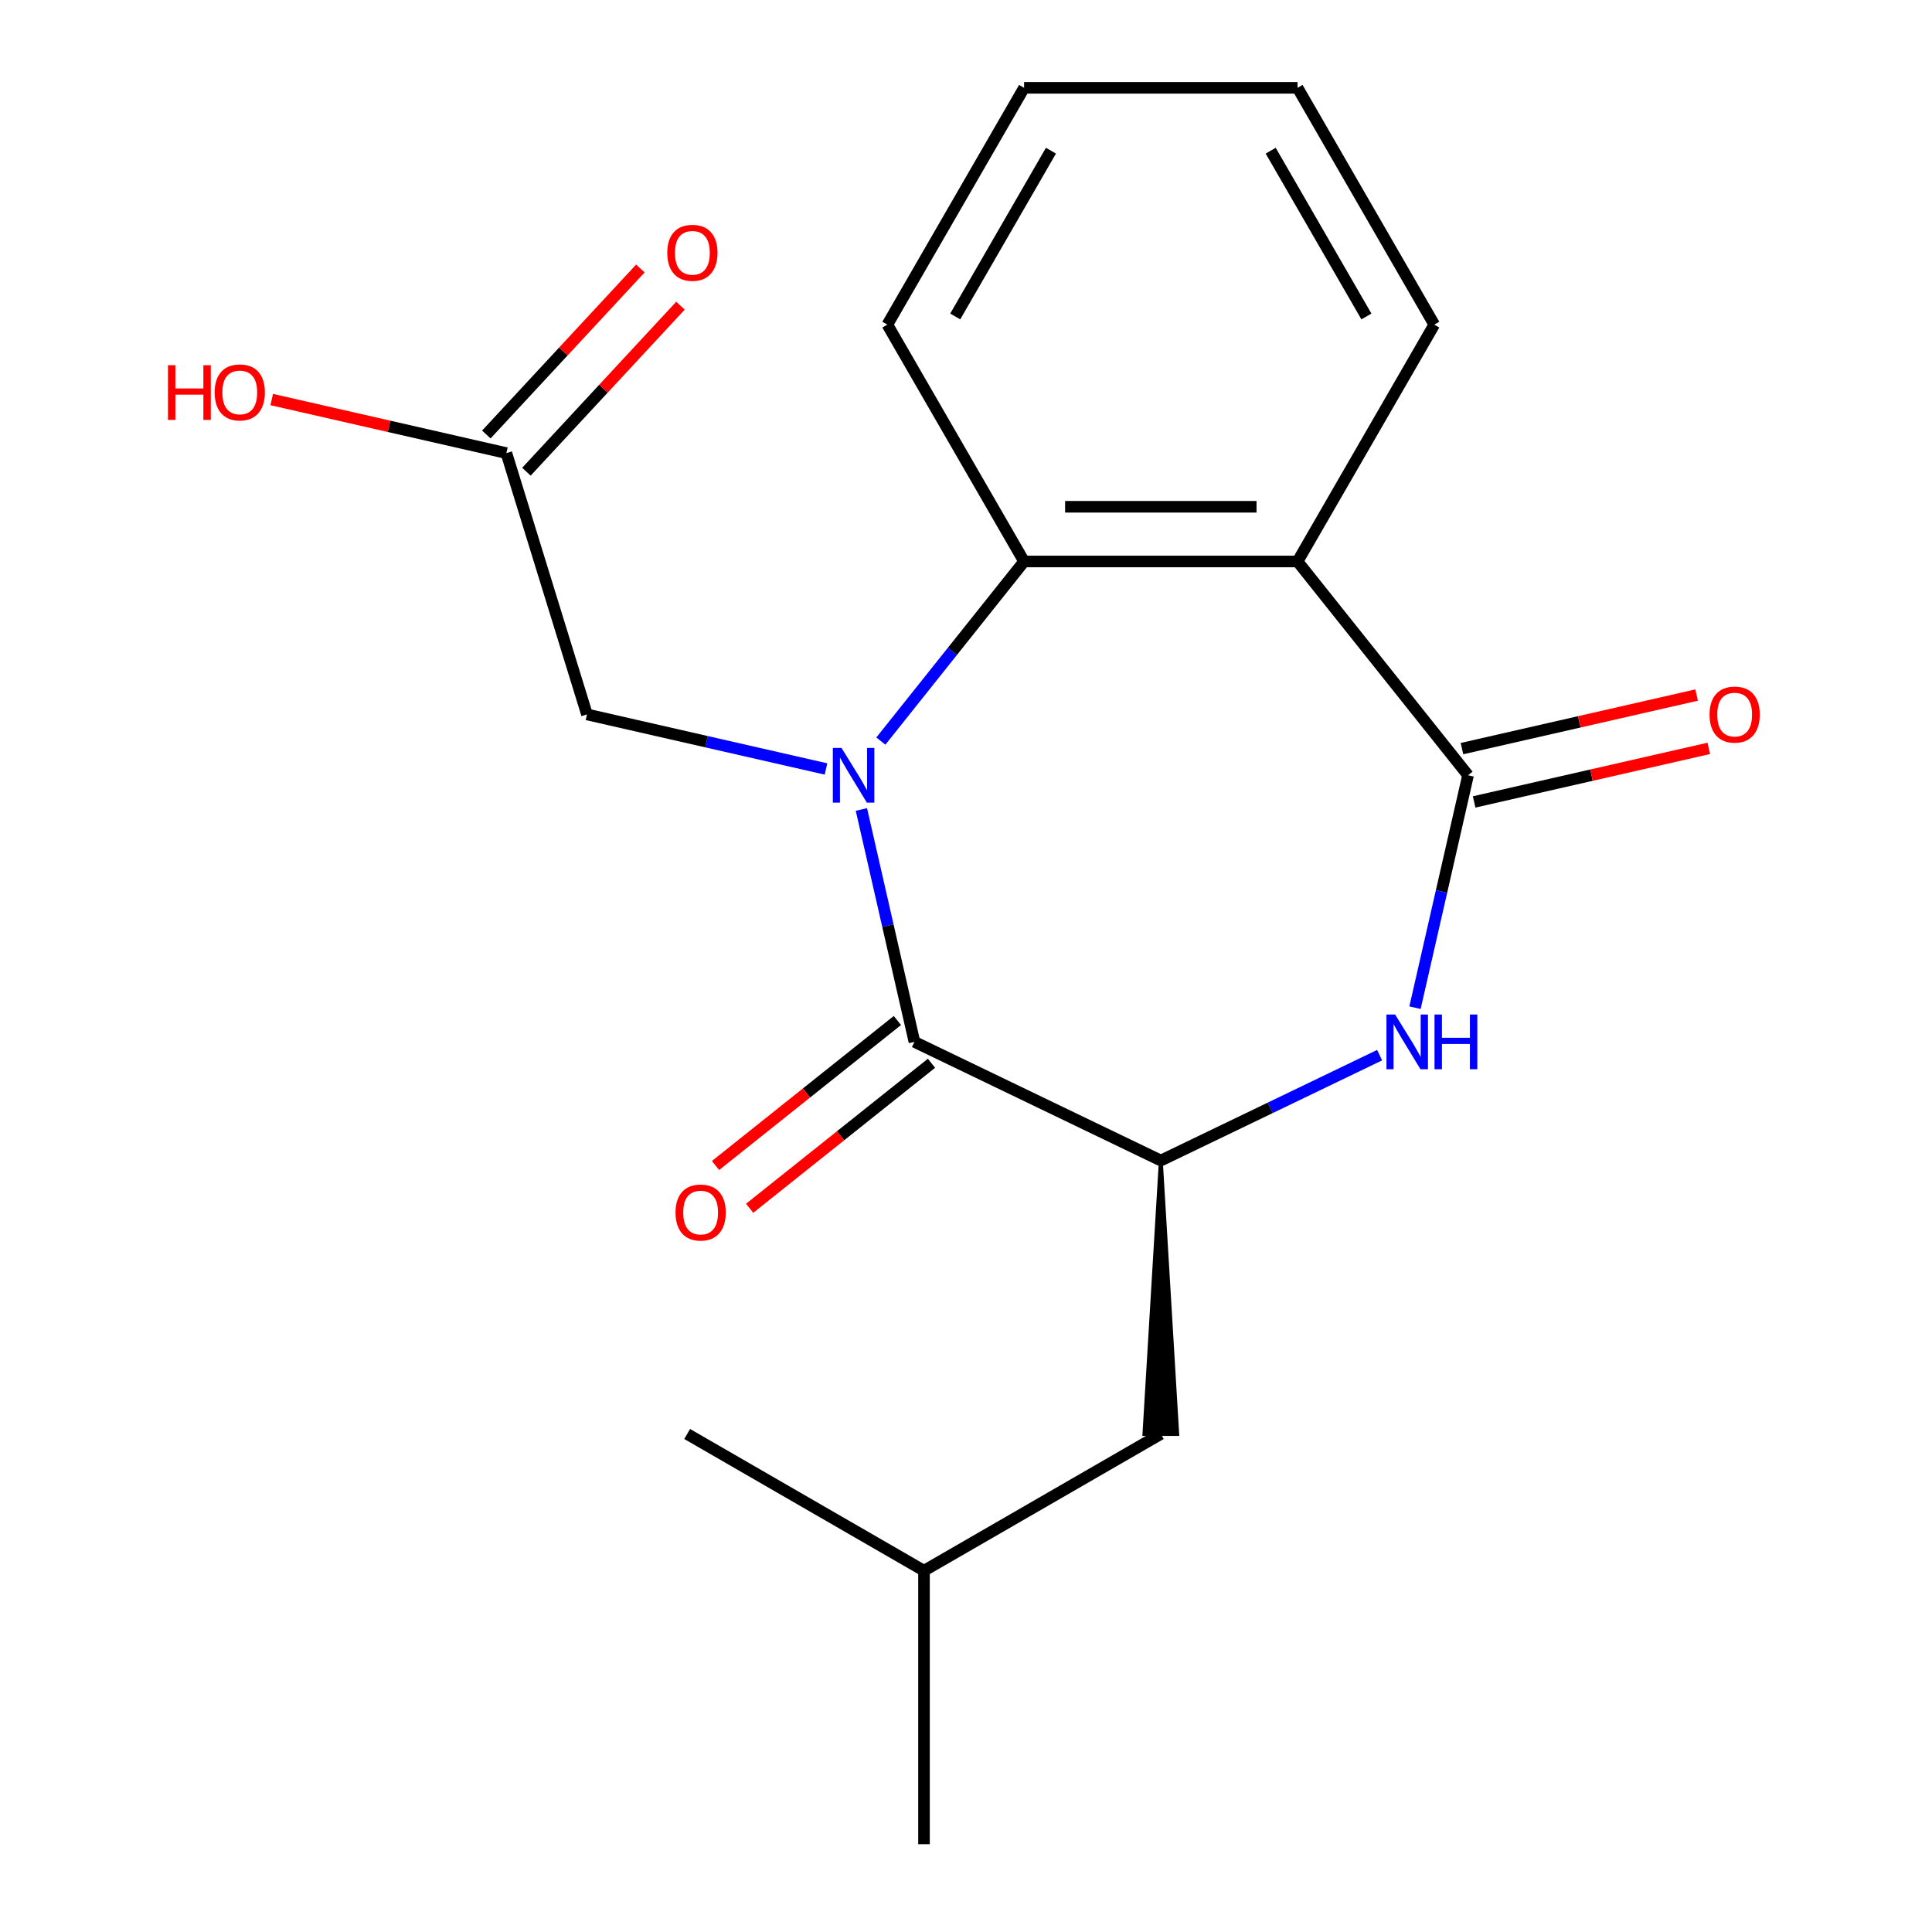 <?xml version='1.0' encoding='iso-8859-1'?>
<svg version='1.1' baseProfile='full'
              xmlns='http://www.w3.org/2000/svg'
                      xmlns:rdkit='http://www.rdkit.org/xml'
                      xmlns:xlink='http://www.w3.org/1999/xlink'
                  xml:space='preserve'
width='1000px' height='1000px' viewBox='0 0 1000 1000'>
<!-- END OF HEADER -->
<rect style='opacity:1.0;fill:#FFFFFF;stroke:none' width='1000' height='1000' x='0' y='0'> </rect>
<path class='bond-0' d='M 445.856,418.977 L 459.585,479.125' style='fill:none;fill-rule:evenodd;stroke:#0000FF;stroke-width:6px;stroke-linecap:butt;stroke-linejoin:miter;stroke-opacity:1' />
<path class='bond-0' d='M 459.585,479.125 L 473.313,539.273' style='fill:none;fill-rule:evenodd;stroke:#000000;stroke-width:6px;stroke-linecap:butt;stroke-linejoin:miter;stroke-opacity:1' />
<path class='bond-3' d='M 455.931,383.58 L 492.999,337.097' style='fill:none;fill-rule:evenodd;stroke:#0000FF;stroke-width:6px;stroke-linecap:butt;stroke-linejoin:miter;stroke-opacity:1' />
<path class='bond-3' d='M 492.999,337.097 L 530.068,290.615' style='fill:none;fill-rule:evenodd;stroke:#000000;stroke-width:6px;stroke-linecap:butt;stroke-linejoin:miter;stroke-opacity:1' />
<path class='bond-6' d='M 427.538,398.019 L 365.68,383.901' style='fill:none;fill-rule:evenodd;stroke:#0000FF;stroke-width:6px;stroke-linecap:butt;stroke-linejoin:miter;stroke-opacity:1' />
<path class='bond-6' d='M 365.68,383.901 L 303.822,369.782' style='fill:none;fill-rule:evenodd;stroke:#000000;stroke-width:6px;stroke-linecap:butt;stroke-linejoin:miter;stroke-opacity:1' />
<path class='bond-5' d='M 473.313,539.273 L 600.84,600.687' style='fill:none;fill-rule:evenodd;stroke:#000000;stroke-width:6px;stroke-linecap:butt;stroke-linejoin:miter;stroke-opacity:1' />
<path class='bond-8' d='M 464.488,528.207 L 417.426,565.738' style='fill:none;fill-rule:evenodd;stroke:#000000;stroke-width:6px;stroke-linecap:butt;stroke-linejoin:miter;stroke-opacity:1' />
<path class='bond-8' d='M 417.426,565.738 L 370.363,603.269' style='fill:none;fill-rule:evenodd;stroke:#FF0000;stroke-width:6px;stroke-linecap:butt;stroke-linejoin:miter;stroke-opacity:1' />
<path class='bond-8' d='M 482.138,550.339 L 435.076,587.87' style='fill:none;fill-rule:evenodd;stroke:#000000;stroke-width:6px;stroke-linecap:butt;stroke-linejoin:miter;stroke-opacity:1' />
<path class='bond-8' d='M 435.076,587.87 L 388.014,625.401' style='fill:none;fill-rule:evenodd;stroke:#FF0000;stroke-width:6px;stroke-linecap:butt;stroke-linejoin:miter;stroke-opacity:1' />
<path class='bond-1' d='M 759.862,401.278 L 671.611,290.615' style='fill:none;fill-rule:evenodd;stroke:#000000;stroke-width:6px;stroke-linecap:butt;stroke-linejoin:miter;stroke-opacity:1' />
<path class='bond-9' d='M 763.012,415.078 L 823.74,401.217' style='fill:none;fill-rule:evenodd;stroke:#000000;stroke-width:6px;stroke-linecap:butt;stroke-linejoin:miter;stroke-opacity:1' />
<path class='bond-9' d='M 823.74,401.217 L 884.468,387.356' style='fill:none;fill-rule:evenodd;stroke:#FF0000;stroke-width:6px;stroke-linecap:butt;stroke-linejoin:miter;stroke-opacity:1' />
<path class='bond-9' d='M 756.713,387.479 L 817.441,373.618' style='fill:none;fill-rule:evenodd;stroke:#000000;stroke-width:6px;stroke-linecap:butt;stroke-linejoin:miter;stroke-opacity:1' />
<path class='bond-9' d='M 817.441,373.618 L 878.169,359.757' style='fill:none;fill-rule:evenodd;stroke:#FF0000;stroke-width:6px;stroke-linecap:butt;stroke-linejoin:miter;stroke-opacity:1' />
<path class='bond-20' d='M 759.862,401.278 L 746.134,461.426' style='fill:none;fill-rule:evenodd;stroke:#000000;stroke-width:6px;stroke-linecap:butt;stroke-linejoin:miter;stroke-opacity:1' />
<path class='bond-20' d='M 746.134,461.426 L 732.405,521.575' style='fill:none;fill-rule:evenodd;stroke:#0000FF;stroke-width:6px;stroke-linecap:butt;stroke-linejoin:miter;stroke-opacity:1' />
<path class='bond-2' d='M 671.611,290.615 L 530.068,290.615' style='fill:none;fill-rule:evenodd;stroke:#000000;stroke-width:6px;stroke-linecap:butt;stroke-linejoin:miter;stroke-opacity:1' />
<path class='bond-2' d='M 650.38,262.306 L 551.299,262.306' style='fill:none;fill-rule:evenodd;stroke:#000000;stroke-width:6px;stroke-linecap:butt;stroke-linejoin:miter;stroke-opacity:1' />
<path class='bond-12' d='M 671.611,290.615 L 742.383,168.035' style='fill:none;fill-rule:evenodd;stroke:#000000;stroke-width:6px;stroke-linecap:butt;stroke-linejoin:miter;stroke-opacity:1' />
<path class='bond-14' d='M 530.068,290.615 L 459.296,168.035' style='fill:none;fill-rule:evenodd;stroke:#000000;stroke-width:6px;stroke-linecap:butt;stroke-linejoin:miter;stroke-opacity:1' />
<path class='bond-4' d='M 714.087,546.149 L 657.463,573.418' style='fill:none;fill-rule:evenodd;stroke:#0000FF;stroke-width:6px;stroke-linecap:butt;stroke-linejoin:miter;stroke-opacity:1' />
<path class='bond-4' d='M 657.463,573.418 L 600.84,600.687' style='fill:none;fill-rule:evenodd;stroke:#000000;stroke-width:6px;stroke-linecap:butt;stroke-linejoin:miter;stroke-opacity:1' />
<path class='bond-10' d='M 600.84,600.687 L 592.347,742.23 L 609.332,742.23 Z' style='fill:#000000;fill-rule:evenodd;fill-opacity:1;stroke:#000000;stroke-width:2px;stroke-linecap:butt;stroke-linejoin:miter;stroke-opacity:1;' />
<path class='bond-7' d='M 303.822,369.782 L 262.101,234.527' style='fill:none;fill-rule:evenodd;stroke:#000000;stroke-width:6px;stroke-linecap:butt;stroke-linejoin:miter;stroke-opacity:1' />
<path class='bond-11' d='M 272.477,244.154 L 312.345,201.187' style='fill:none;fill-rule:evenodd;stroke:#000000;stroke-width:6px;stroke-linecap:butt;stroke-linejoin:miter;stroke-opacity:1' />
<path class='bond-11' d='M 312.345,201.187 L 352.213,158.22' style='fill:none;fill-rule:evenodd;stroke:#FF0000;stroke-width:6px;stroke-linecap:butt;stroke-linejoin:miter;stroke-opacity:1' />
<path class='bond-11' d='M 251.725,224.899 L 291.593,181.932' style='fill:none;fill-rule:evenodd;stroke:#000000;stroke-width:6px;stroke-linecap:butt;stroke-linejoin:miter;stroke-opacity:1' />
<path class='bond-11' d='M 291.593,181.932 L 331.461,138.965' style='fill:none;fill-rule:evenodd;stroke:#FF0000;stroke-width:6px;stroke-linecap:butt;stroke-linejoin:miter;stroke-opacity:1' />
<path class='bond-13' d='M 262.101,234.527 L 201.373,220.666' style='fill:none;fill-rule:evenodd;stroke:#000000;stroke-width:6px;stroke-linecap:butt;stroke-linejoin:miter;stroke-opacity:1' />
<path class='bond-13' d='M 201.373,220.666 L 140.645,206.805' style='fill:none;fill-rule:evenodd;stroke:#FF0000;stroke-width:6px;stroke-linecap:butt;stroke-linejoin:miter;stroke-opacity:1' />
<path class='bond-15' d='M 600.84,742.23 L 478.259,813.002' style='fill:none;fill-rule:evenodd;stroke:#000000;stroke-width:6px;stroke-linecap:butt;stroke-linejoin:miter;stroke-opacity:1' />
<path class='bond-21' d='M 742.383,168.035 L 671.611,45.455' style='fill:none;fill-rule:evenodd;stroke:#000000;stroke-width:6px;stroke-linecap:butt;stroke-linejoin:miter;stroke-opacity:1' />
<path class='bond-21' d='M 707.251,163.802 L 657.711,77.996' style='fill:none;fill-rule:evenodd;stroke:#000000;stroke-width:6px;stroke-linecap:butt;stroke-linejoin:miter;stroke-opacity:1' />
<path class='bond-19' d='M 459.296,168.035 L 530.068,45.455' style='fill:none;fill-rule:evenodd;stroke:#000000;stroke-width:6px;stroke-linecap:butt;stroke-linejoin:miter;stroke-opacity:1' />
<path class='bond-19' d='M 494.428,163.802 L 543.968,77.996' style='fill:none;fill-rule:evenodd;stroke:#000000;stroke-width:6px;stroke-linecap:butt;stroke-linejoin:miter;stroke-opacity:1' />
<path class='bond-17' d='M 478.259,813.002 L 478.259,954.545' style='fill:none;fill-rule:evenodd;stroke:#000000;stroke-width:6px;stroke-linecap:butt;stroke-linejoin:miter;stroke-opacity:1' />
<path class='bond-18' d='M 478.259,813.002 L 355.679,742.23' style='fill:none;fill-rule:evenodd;stroke:#000000;stroke-width:6px;stroke-linecap:butt;stroke-linejoin:miter;stroke-opacity:1' />
<path class='bond-16' d='M 671.611,45.455 L 530.068,45.455' style='fill:none;fill-rule:evenodd;stroke:#000000;stroke-width:6px;stroke-linecap:butt;stroke-linejoin:miter;stroke-opacity:1' />
<path  class='atom-0' d='M 435.557 387.118
L 444.837 402.118
Q 445.757 403.598, 447.237 406.278
Q 448.717 408.958, 448.797 409.118
L 448.797 387.118
L 452.557 387.118
L 452.557 415.438
L 448.677 415.438
L 438.717 399.038
Q 437.557 397.118, 436.317 394.918
Q 435.117 392.718, 434.757 392.038
L 434.757 415.438
L 431.077 415.438
L 431.077 387.118
L 435.557 387.118
' fill='#0000FF'/>
<path  class='atom-5' d='M 722.106 525.113
L 731.386 540.113
Q 732.306 541.593, 733.786 544.273
Q 735.266 546.953, 735.346 547.113
L 735.346 525.113
L 739.106 525.113
L 739.106 553.433
L 735.226 553.433
L 725.266 537.033
Q 724.106 535.113, 722.866 532.913
Q 721.666 530.713, 721.306 530.033
L 721.306 553.433
L 717.626 553.433
L 717.626 525.113
L 722.106 525.113
' fill='#0000FF'/>
<path  class='atom-5' d='M 742.506 525.113
L 746.346 525.113
L 746.346 537.153
L 760.826 537.153
L 760.826 525.113
L 764.666 525.113
L 764.666 553.433
L 760.826 553.433
L 760.826 540.353
L 746.346 540.353
L 746.346 553.433
L 742.506 553.433
L 742.506 525.113
' fill='#0000FF'/>
<path  class='atom-9' d='M 349.65 627.604
Q 349.65 620.804, 353.01 617.004
Q 356.37 613.204, 362.65 613.204
Q 368.93 613.204, 372.29 617.004
Q 375.65 620.804, 375.65 627.604
Q 375.65 634.484, 372.25 638.404
Q 368.85 642.284, 362.65 642.284
Q 356.41 642.284, 353.01 638.404
Q 349.65 634.524, 349.65 627.604
M 362.65 639.084
Q 366.97 639.084, 369.29 636.204
Q 371.65 633.284, 371.65 627.604
Q 371.65 622.044, 369.29 619.244
Q 366.97 616.404, 362.65 616.404
Q 358.33 616.404, 355.97 619.204
Q 353.65 622.004, 353.65 627.604
Q 353.65 633.324, 355.97 636.204
Q 358.33 639.084, 362.65 639.084
' fill='#FF0000'/>
<path  class='atom-10' d='M 884.857 369.862
Q 884.857 363.062, 888.217 359.262
Q 891.577 355.462, 897.857 355.462
Q 904.137 355.462, 907.497 359.262
Q 910.857 363.062, 910.857 369.862
Q 910.857 376.742, 907.457 380.662
Q 904.057 384.542, 897.857 384.542
Q 891.617 384.542, 888.217 380.662
Q 884.857 376.782, 884.857 369.862
M 897.857 381.342
Q 902.177 381.342, 904.497 378.462
Q 906.857 375.542, 906.857 369.862
Q 906.857 364.302, 904.497 361.502
Q 902.177 358.662, 897.857 358.662
Q 893.537 358.662, 891.177 361.462
Q 888.857 364.262, 888.857 369.862
Q 888.857 375.582, 891.177 378.462
Q 893.537 381.342, 897.857 381.342
' fill='#FF0000'/>
<path  class='atom-12' d='M 345.375 130.848
Q 345.375 124.048, 348.735 120.248
Q 352.095 116.448, 358.375 116.448
Q 364.655 116.448, 368.015 120.248
Q 371.375 124.048, 371.375 130.848
Q 371.375 137.728, 367.975 141.648
Q 364.575 145.528, 358.375 145.528
Q 352.135 145.528, 348.735 141.648
Q 345.375 137.768, 345.375 130.848
M 358.375 142.328
Q 362.695 142.328, 365.015 139.448
Q 367.375 136.528, 367.375 130.848
Q 367.375 125.288, 365.015 122.488
Q 362.695 119.648, 358.375 119.648
Q 354.055 119.648, 351.695 122.448
Q 349.375 125.248, 349.375 130.848
Q 349.375 136.568, 351.695 139.448
Q 354.055 142.328, 358.375 142.328
' fill='#FF0000'/>
<path  class='atom-14' d='M 86.947 189.03
L 90.787 189.03
L 90.787 201.07
L 105.267 201.07
L 105.267 189.03
L 109.107 189.03
L 109.107 217.35
L 105.267 217.35
L 105.267 204.27
L 90.787 204.27
L 90.787 217.35
L 86.947 217.35
L 86.947 189.03
' fill='#FF0000'/>
<path  class='atom-14' d='M 111.107 203.11
Q 111.107 196.31, 114.467 192.51
Q 117.827 188.71, 124.107 188.71
Q 130.387 188.71, 133.747 192.51
Q 137.107 196.31, 137.107 203.11
Q 137.107 209.99, 133.707 213.91
Q 130.307 217.79, 124.107 217.79
Q 117.867 217.79, 114.467 213.91
Q 111.107 210.03, 111.107 203.11
M 124.107 214.59
Q 128.427 214.59, 130.747 211.71
Q 133.107 208.79, 133.107 203.11
Q 133.107 197.55, 130.747 194.75
Q 128.427 191.91, 124.107 191.91
Q 119.787 191.91, 117.427 194.71
Q 115.107 197.51, 115.107 203.11
Q 115.107 208.83, 117.427 211.71
Q 119.787 214.59, 124.107 214.59
' fill='#FF0000'/>
</svg>
